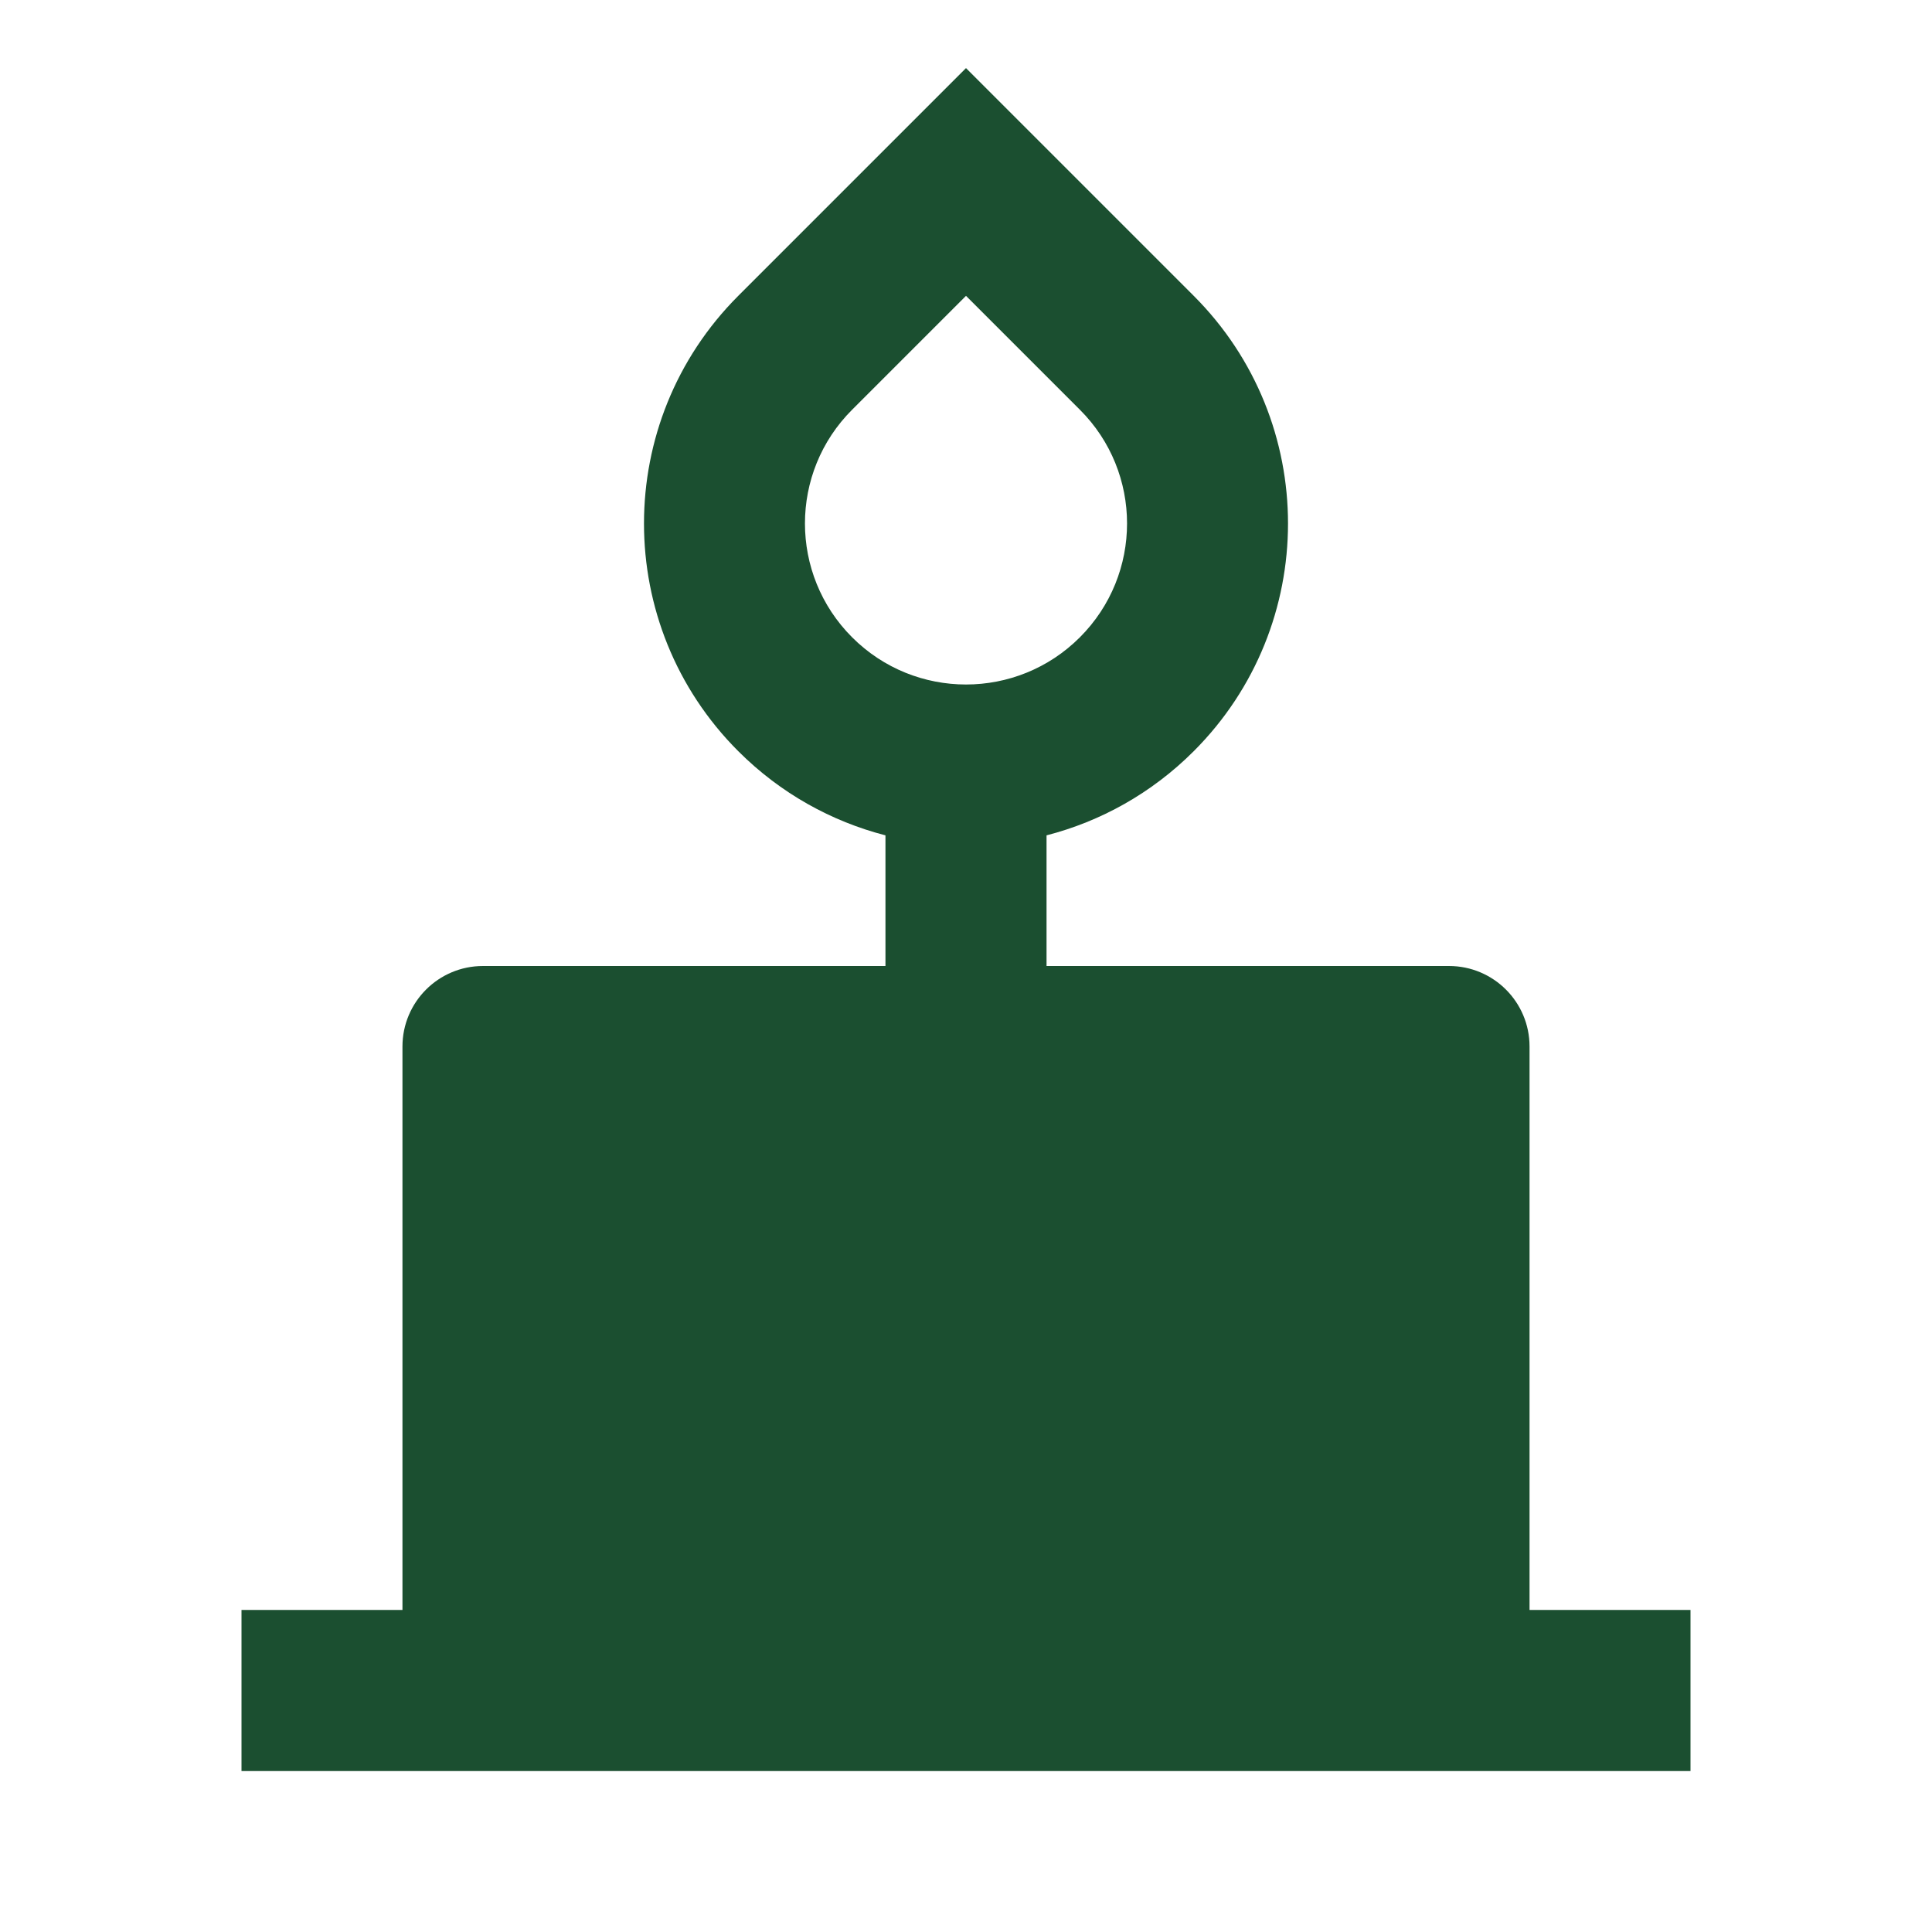 <svg width="16" height="16" viewBox="0 0 16 16" fill="none" xmlns="http://www.w3.org/2000/svg">
<path d="M6.114 6.221C5.073 5.18 5.073 3.491 6.114 2.45L8 0.564L9.886 2.45C10.927 3.491 10.927 5.18 9.886 6.221C9.536 6.571 9.113 6.803 8.667 6.918V8H12C12.368 8 12.667 8.298 12.667 8.667V13.333H14V14.667H2V13.333H3.333V8.667C3.333 8.298 3.632 8 4 8H7.333V6.918C6.887 6.803 6.464 6.571 6.114 6.221ZM7.057 3.393C6.536 3.913 6.536 4.757 7.057 5.278C7.578 5.799 8.422 5.799 8.943 5.278C9.464 4.757 9.464 3.913 8.943 3.393L8 2.45L7.057 3.393Z" fill="#1B4F30"/>
</svg>
